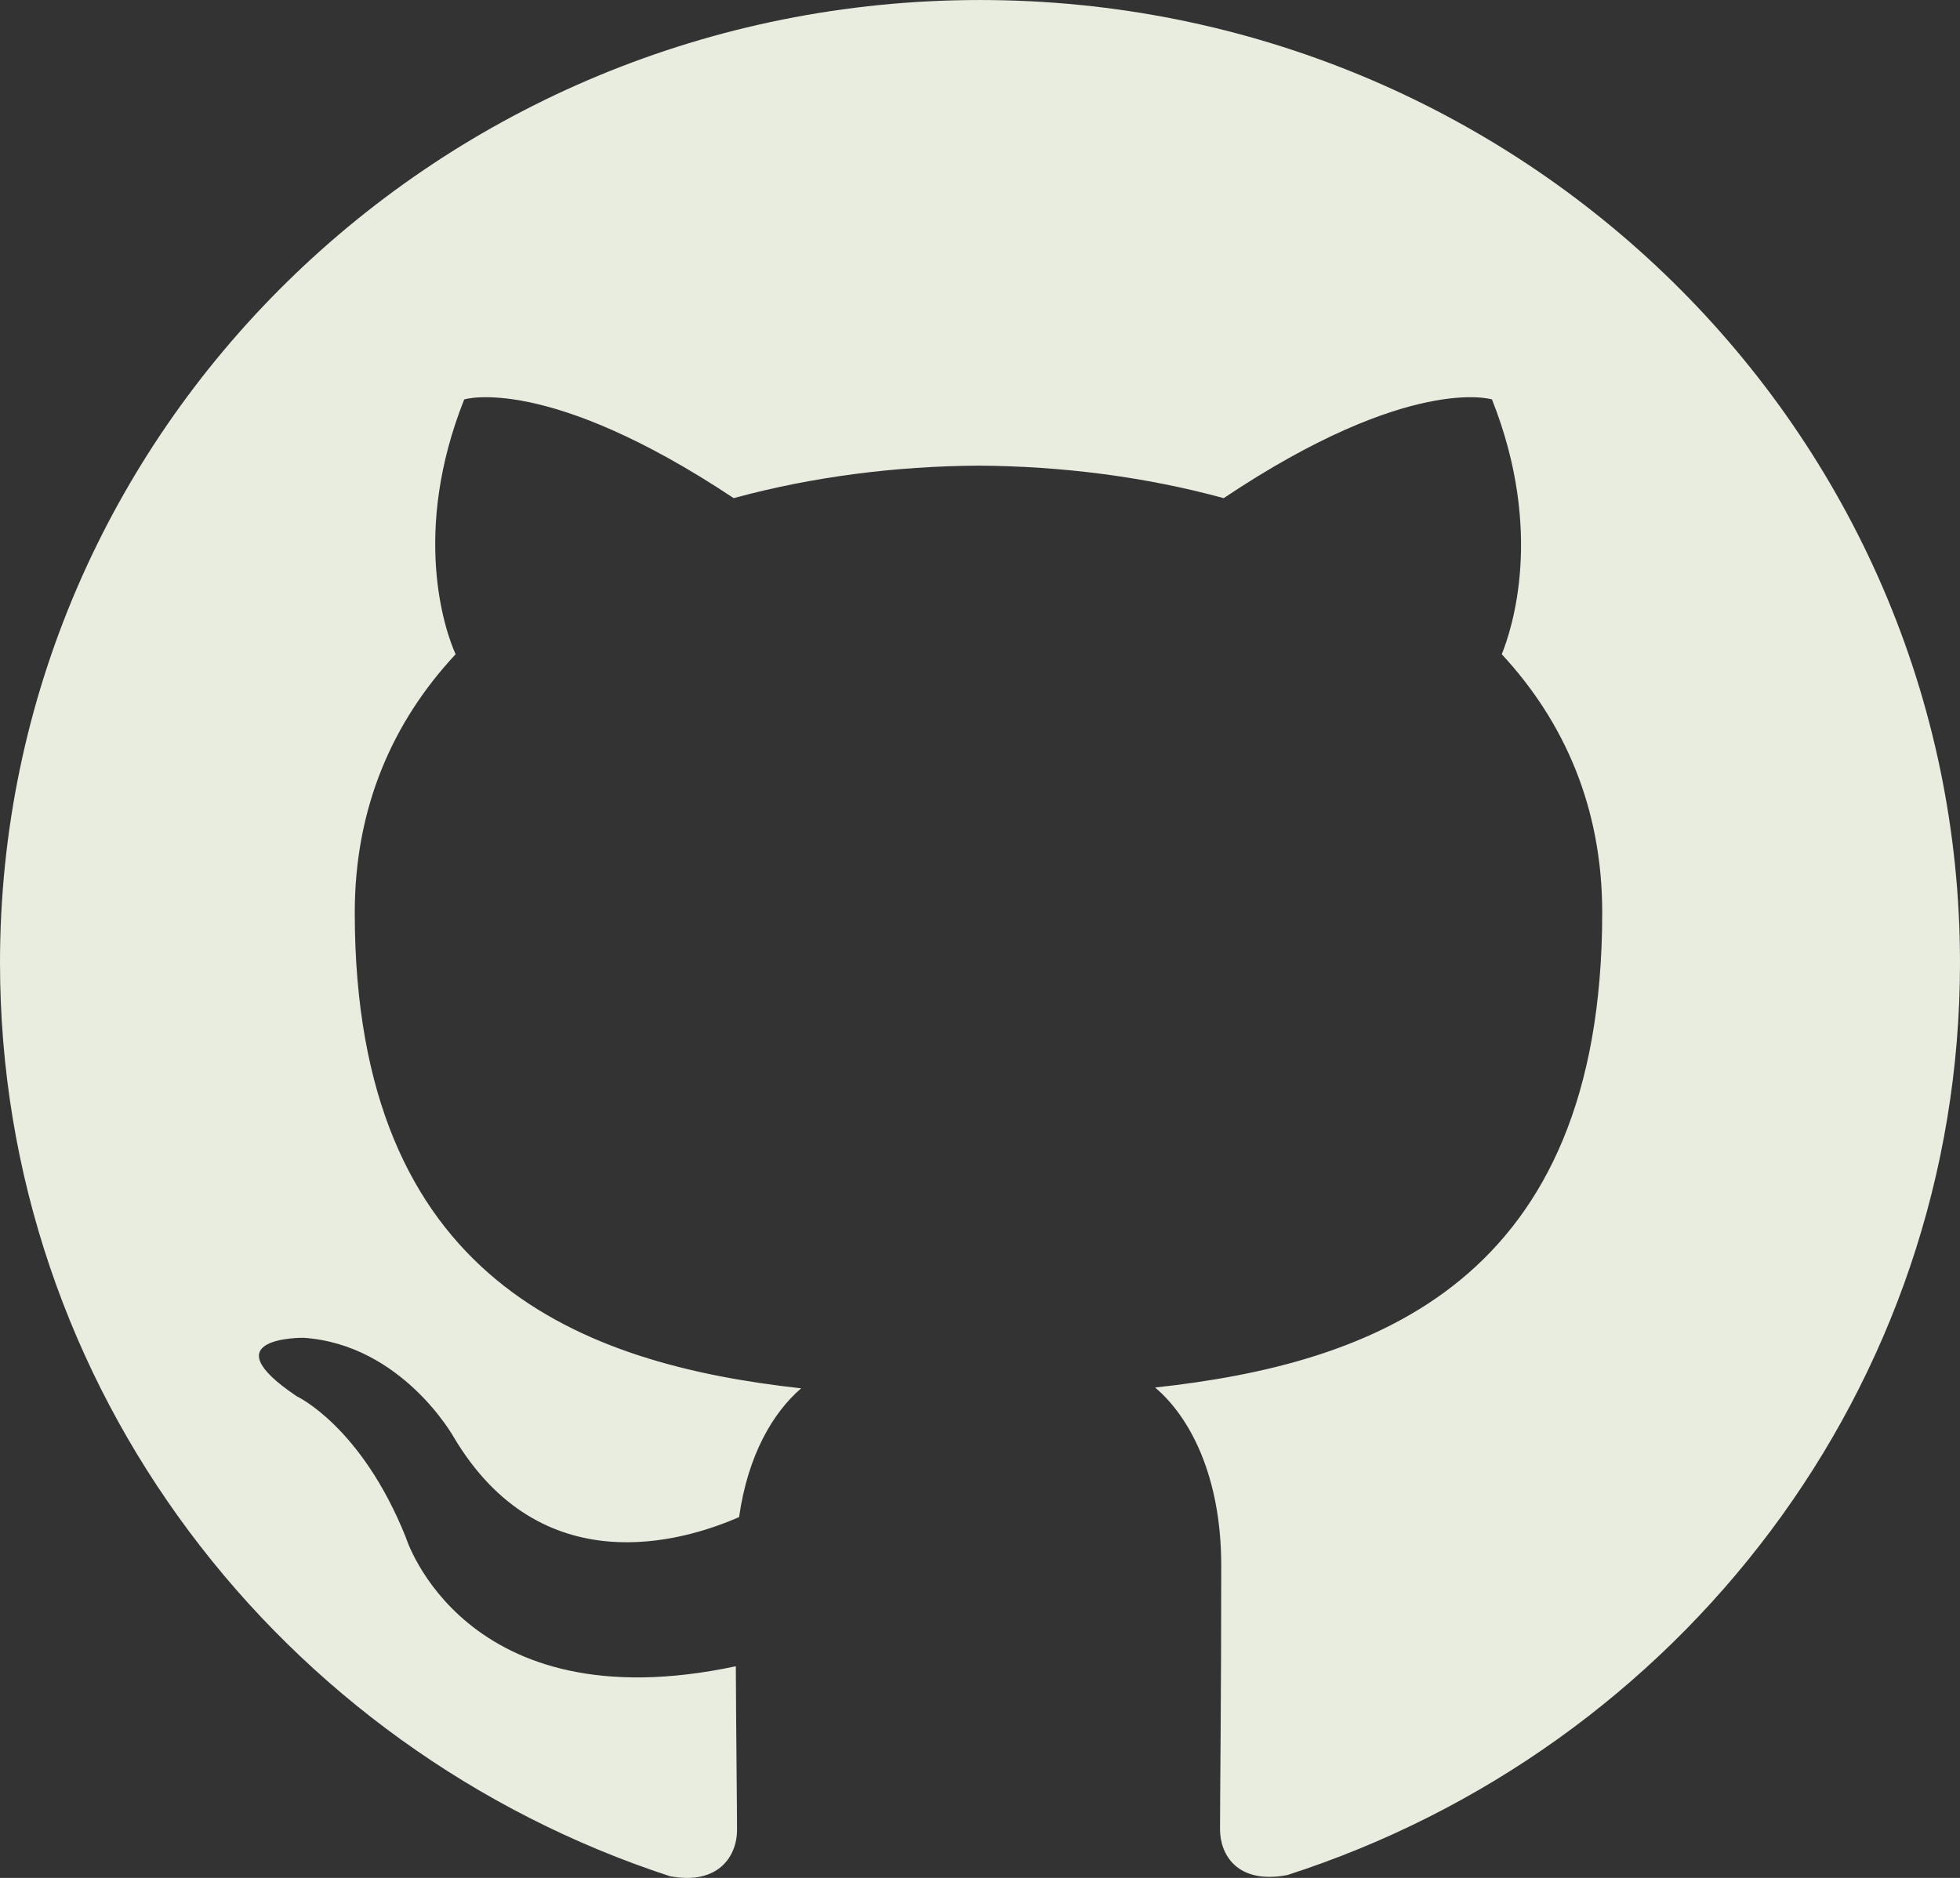 <?xml version="1.0" encoding="UTF-8" standalone="no"?>
<svg
   xmlns:dc="http://purl.org/dc/elements/1.1/"
   xmlns:cc="http://creativecommons.org/ns#"
   xmlns:rdf="http://www.w3.org/1999/02/22-rdf-syntax-ns#"
   xmlns:svg="http://www.w3.org/2000/svg"
   xmlns="http://www.w3.org/2000/svg"
   xmlns:sodipodi="http://sodipodi.sourceforge.net/DTD/sodipodi-0.dtd"
   xmlns:inkscape="http://www.inkscape.org/namespaces/inkscape"
   id="Bold"
   enable-background="new 0 0 24 24"
   height="490.674"
   viewBox="0 0 24 23"
   width="512"
   version="1.1"
   sodipodi:docname="github.svg"
   inkscape:version="1.0.1 (3bc2e813f5, 2020-09-07)">
  <rect x="0" y="0" width="24" height="23" fill="#333333" stroke="none"/>
  <defs
     id="defs7" />
  <sodipodi:namedview
     pagecolor="#ffffff"
     bordercolor="#666666"
     borderopacity="1"
     objecttolerance="10"
     gridtolerance="10"
     guidetolerance="10"
     inkscape:pageopacity="0"
     inkscape:pageshadow="2"
     inkscape:window-width="1366"
     inkscape:window-height="710"
     id="namedview5"
     showgrid="false"
     inkscape:zoom="0.88867188"
     inkscape:cx="256"
     inkscape:cy="219.01963"
     inkscape:window-x="0"
     inkscape:window-y="0"
     inkscape:window-maximized="1"
     inkscape:current-layer="Bold"
     inkscape:document-rotation="0" />
  <path
     d="M 12,0 C 5.37,0 0,5.28 0,11.792 c 0,5.211 3.438,9.63 8.205,11.188 0.6,0.111 0.82,-0.254 0.82,-0.567 0,-0.28 -0.01,-1.022 -0.015,-2.005 C 5.672,21.119 4.968,18.826 4.968,18.826 4.422,17.465 3.633,17.101 3.633,17.101 2.546,16.37 3.717,16.385 3.717,16.385 4.922,16.467 5.555,17.6 5.555,17.6 6.625,19.403 8.364,18.882 9.05,18.581 9.158,17.818 9.467,17.299 9.81,17.004 7.145,16.709 4.344,15.695 4.344,11.177 4.344,9.89 4.809,8.838 5.579,8.013 5.444,7.715 5.039,6.516 5.684,4.892 c 0,0 1.005,-0.316 3.3,1.209 0.96,-0.262 1.98,-0.392 3,-0.398 1.02,0.006 2.04,0.136 3,0.398 2.28,-1.525 3.285,-1.209 3.285,-1.209 0.645,1.624 0.24,2.823 0.12,3.121 0.765,0.825 1.23,1.877 1.23,3.164 0,4.53 -2.805,5.527 -5.475,5.817 0.42,0.354 0.81,1.077 0.81,2.182 0,1.578 -0.015,2.846 -0.015,3.229 0,0.309 0.21,0.678 0.825,0.56 C 20.565,21.417 24,16.995 24,11.792 24,5.28 18.627,0 12,0 Z"
     id="path2"
     style="fill:#e8eddf;fill-opacity:1" />
</svg>
